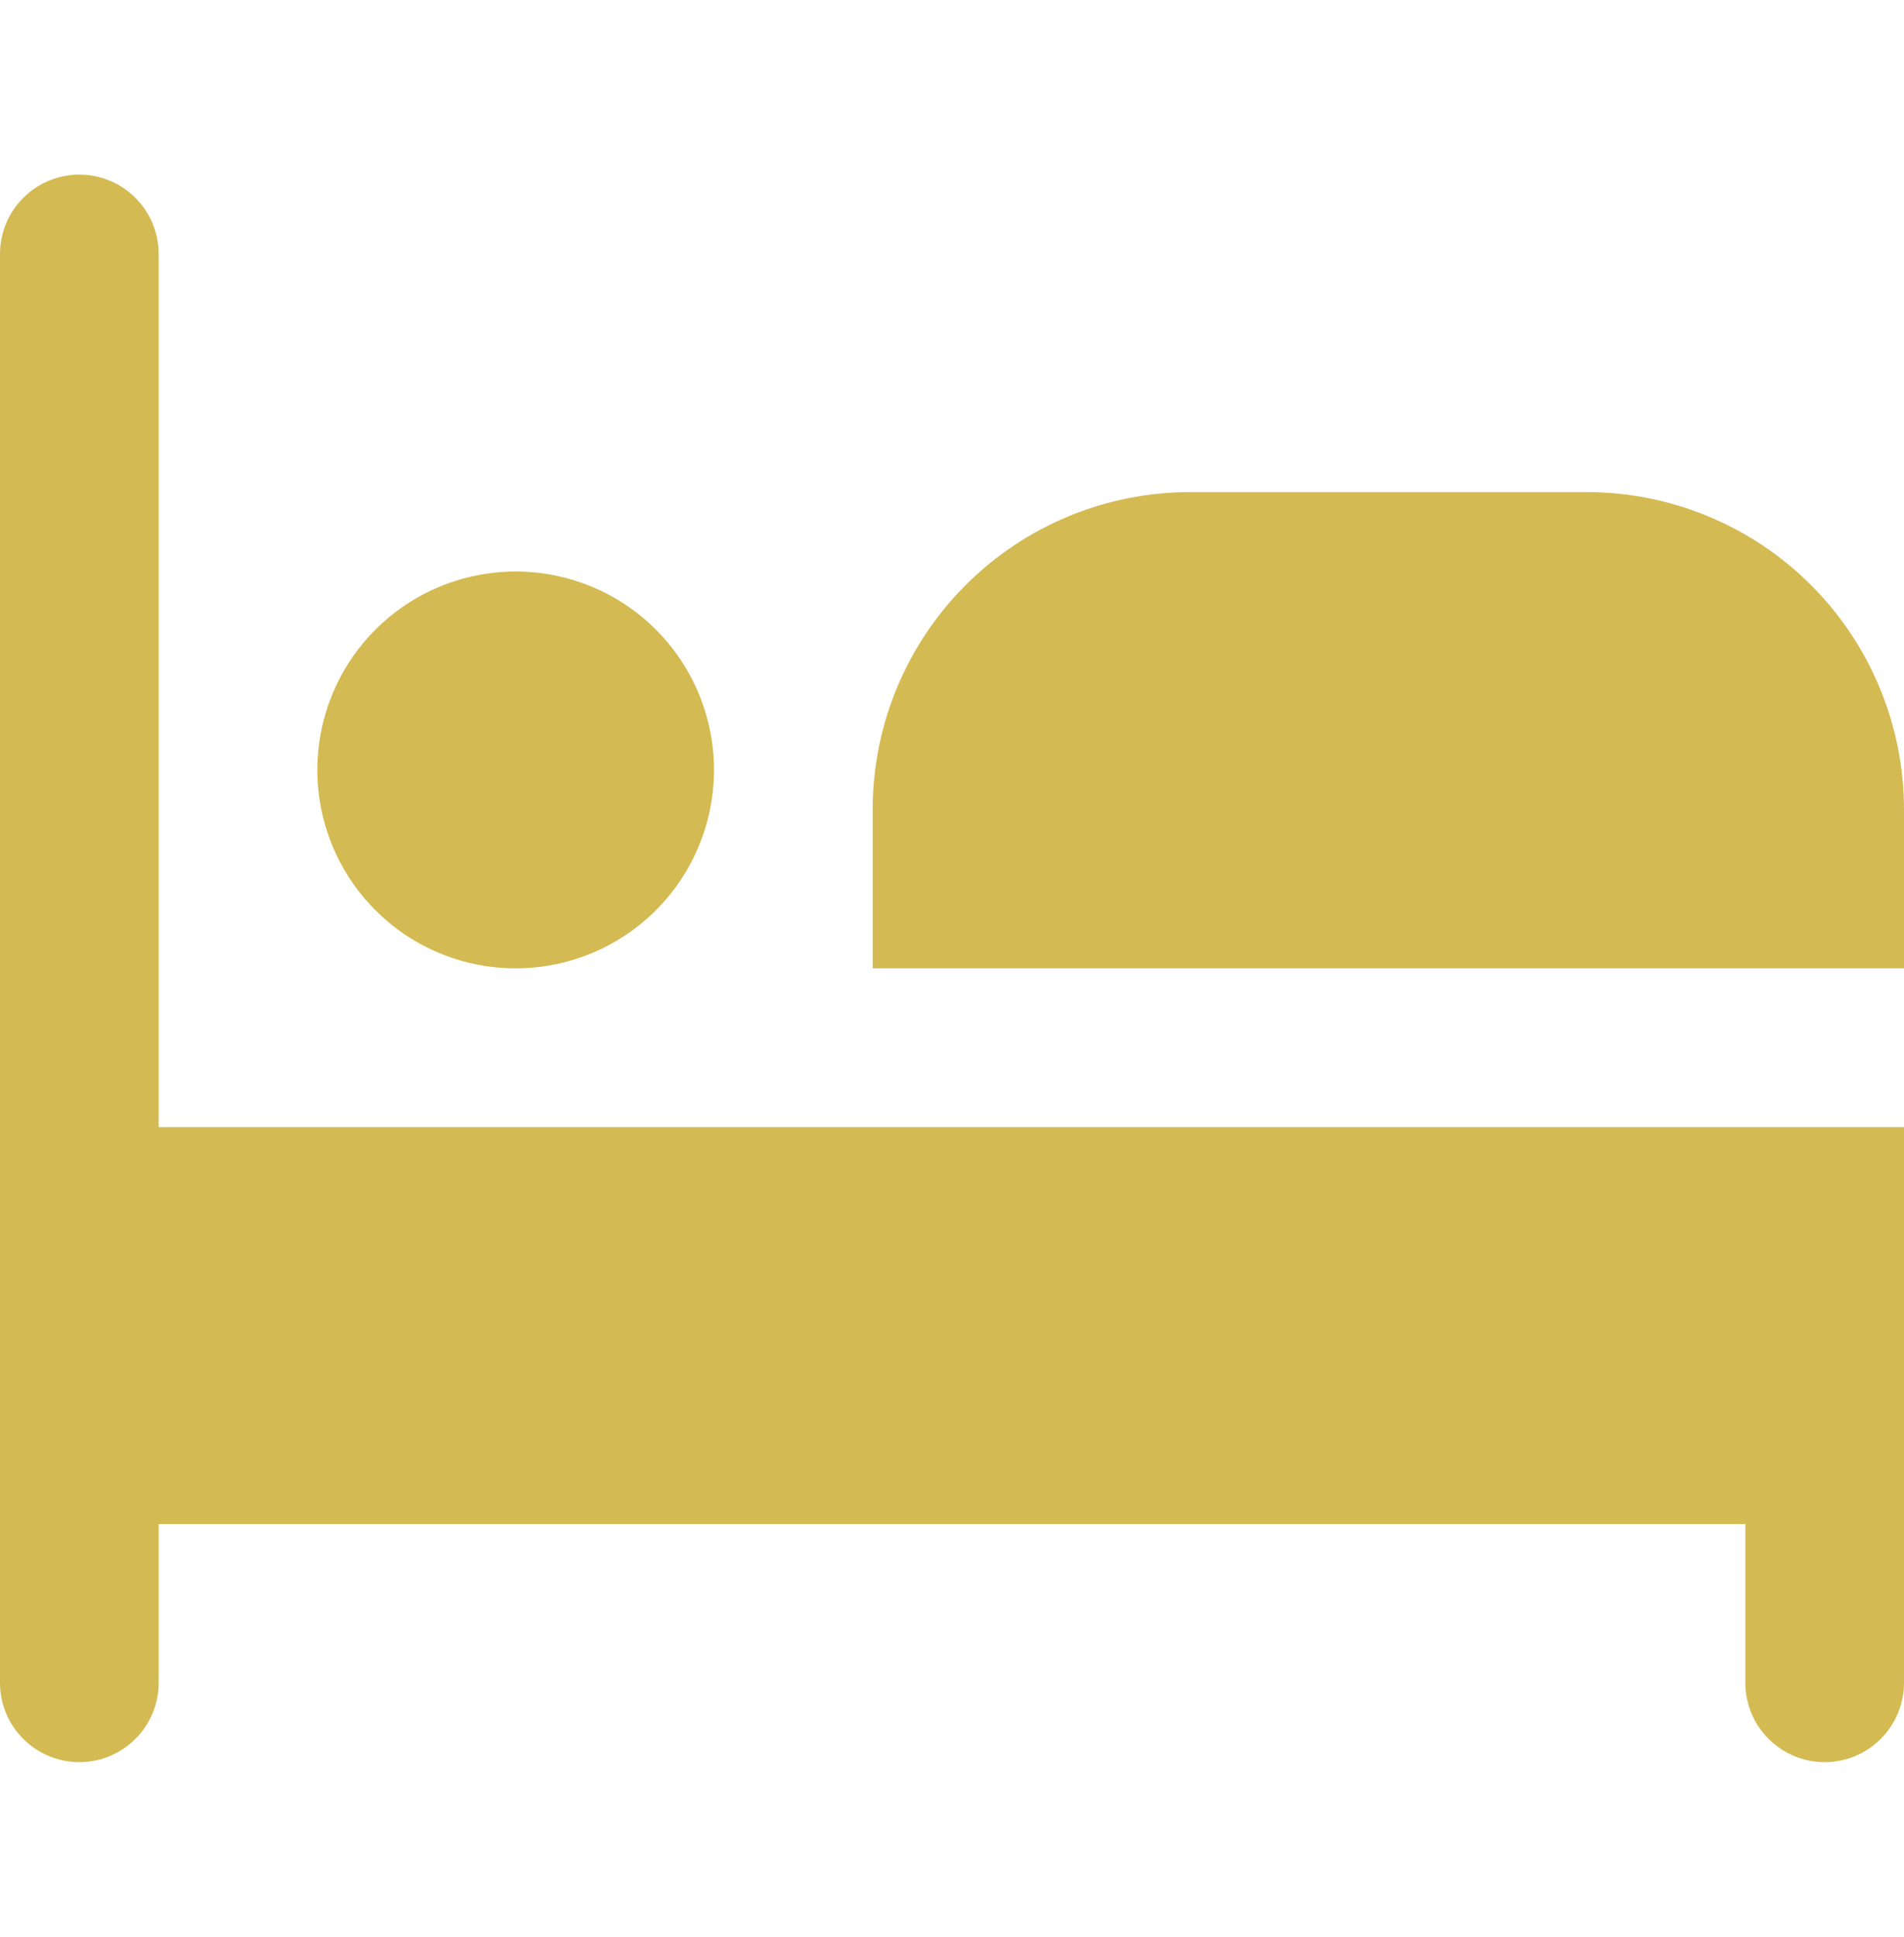 <svg width="60" height="61" viewBox="0 0 60 61" fill="none" xmlns="http://www.w3.org/2000/svg">
<g clip-path="url(#clip0_57_1585)">
<path d="M22.5 24.25C22.5 25.486 22.133 26.695 21.447 27.722C20.76 28.75 19.784 29.551 18.642 30.024C17.5 30.497 16.243 30.621 15.031 30.38C13.818 30.139 12.705 29.544 11.831 28.669C10.957 27.795 10.361 26.682 10.12 25.469C9.879 24.257 10.003 23 10.476 21.858C10.949 20.716 11.75 19.74 12.778 19.053C13.806 18.367 15.014 18 16.25 18C17.908 18 19.497 18.659 20.669 19.831C21.841 21.003 22.5 22.592 22.5 24.25ZM60 30.5V25.5C60 22.848 58.946 20.304 57.071 18.429C55.196 16.554 52.652 15.5 50 15.5H37.5C34.848 15.5 32.304 16.554 30.429 18.429C28.554 20.304 27.5 22.848 27.5 25.5V30.5H60ZM5 35.5V8C5 7.337 4.737 6.701 4.268 6.232C3.799 5.763 3.163 5.5 2.5 5.5C1.837 5.5 1.201 5.763 0.732 6.232C0.263 6.701 0 7.337 0 8L0 53C0 53.663 0.263 54.299 0.732 54.768C1.201 55.237 1.837 55.5 2.5 55.5C3.163 55.5 3.799 55.237 4.268 54.768C4.737 54.299 5 53.663 5 53V48H55V53C55 53.663 55.263 54.299 55.732 54.768C56.201 55.237 56.837 55.5 57.5 55.5C58.163 55.5 58.799 55.237 59.268 54.768C59.737 54.299 60 53.663 60 53V35.5H5Z" fill="#D4BA52"/>
</g>
<defs>
<clipPath id="clip0_57_1585">
<rect width="60" height="60" fill="white" transform="translate(0 0.5)"/>
</clipPath>
</defs>
</svg>
